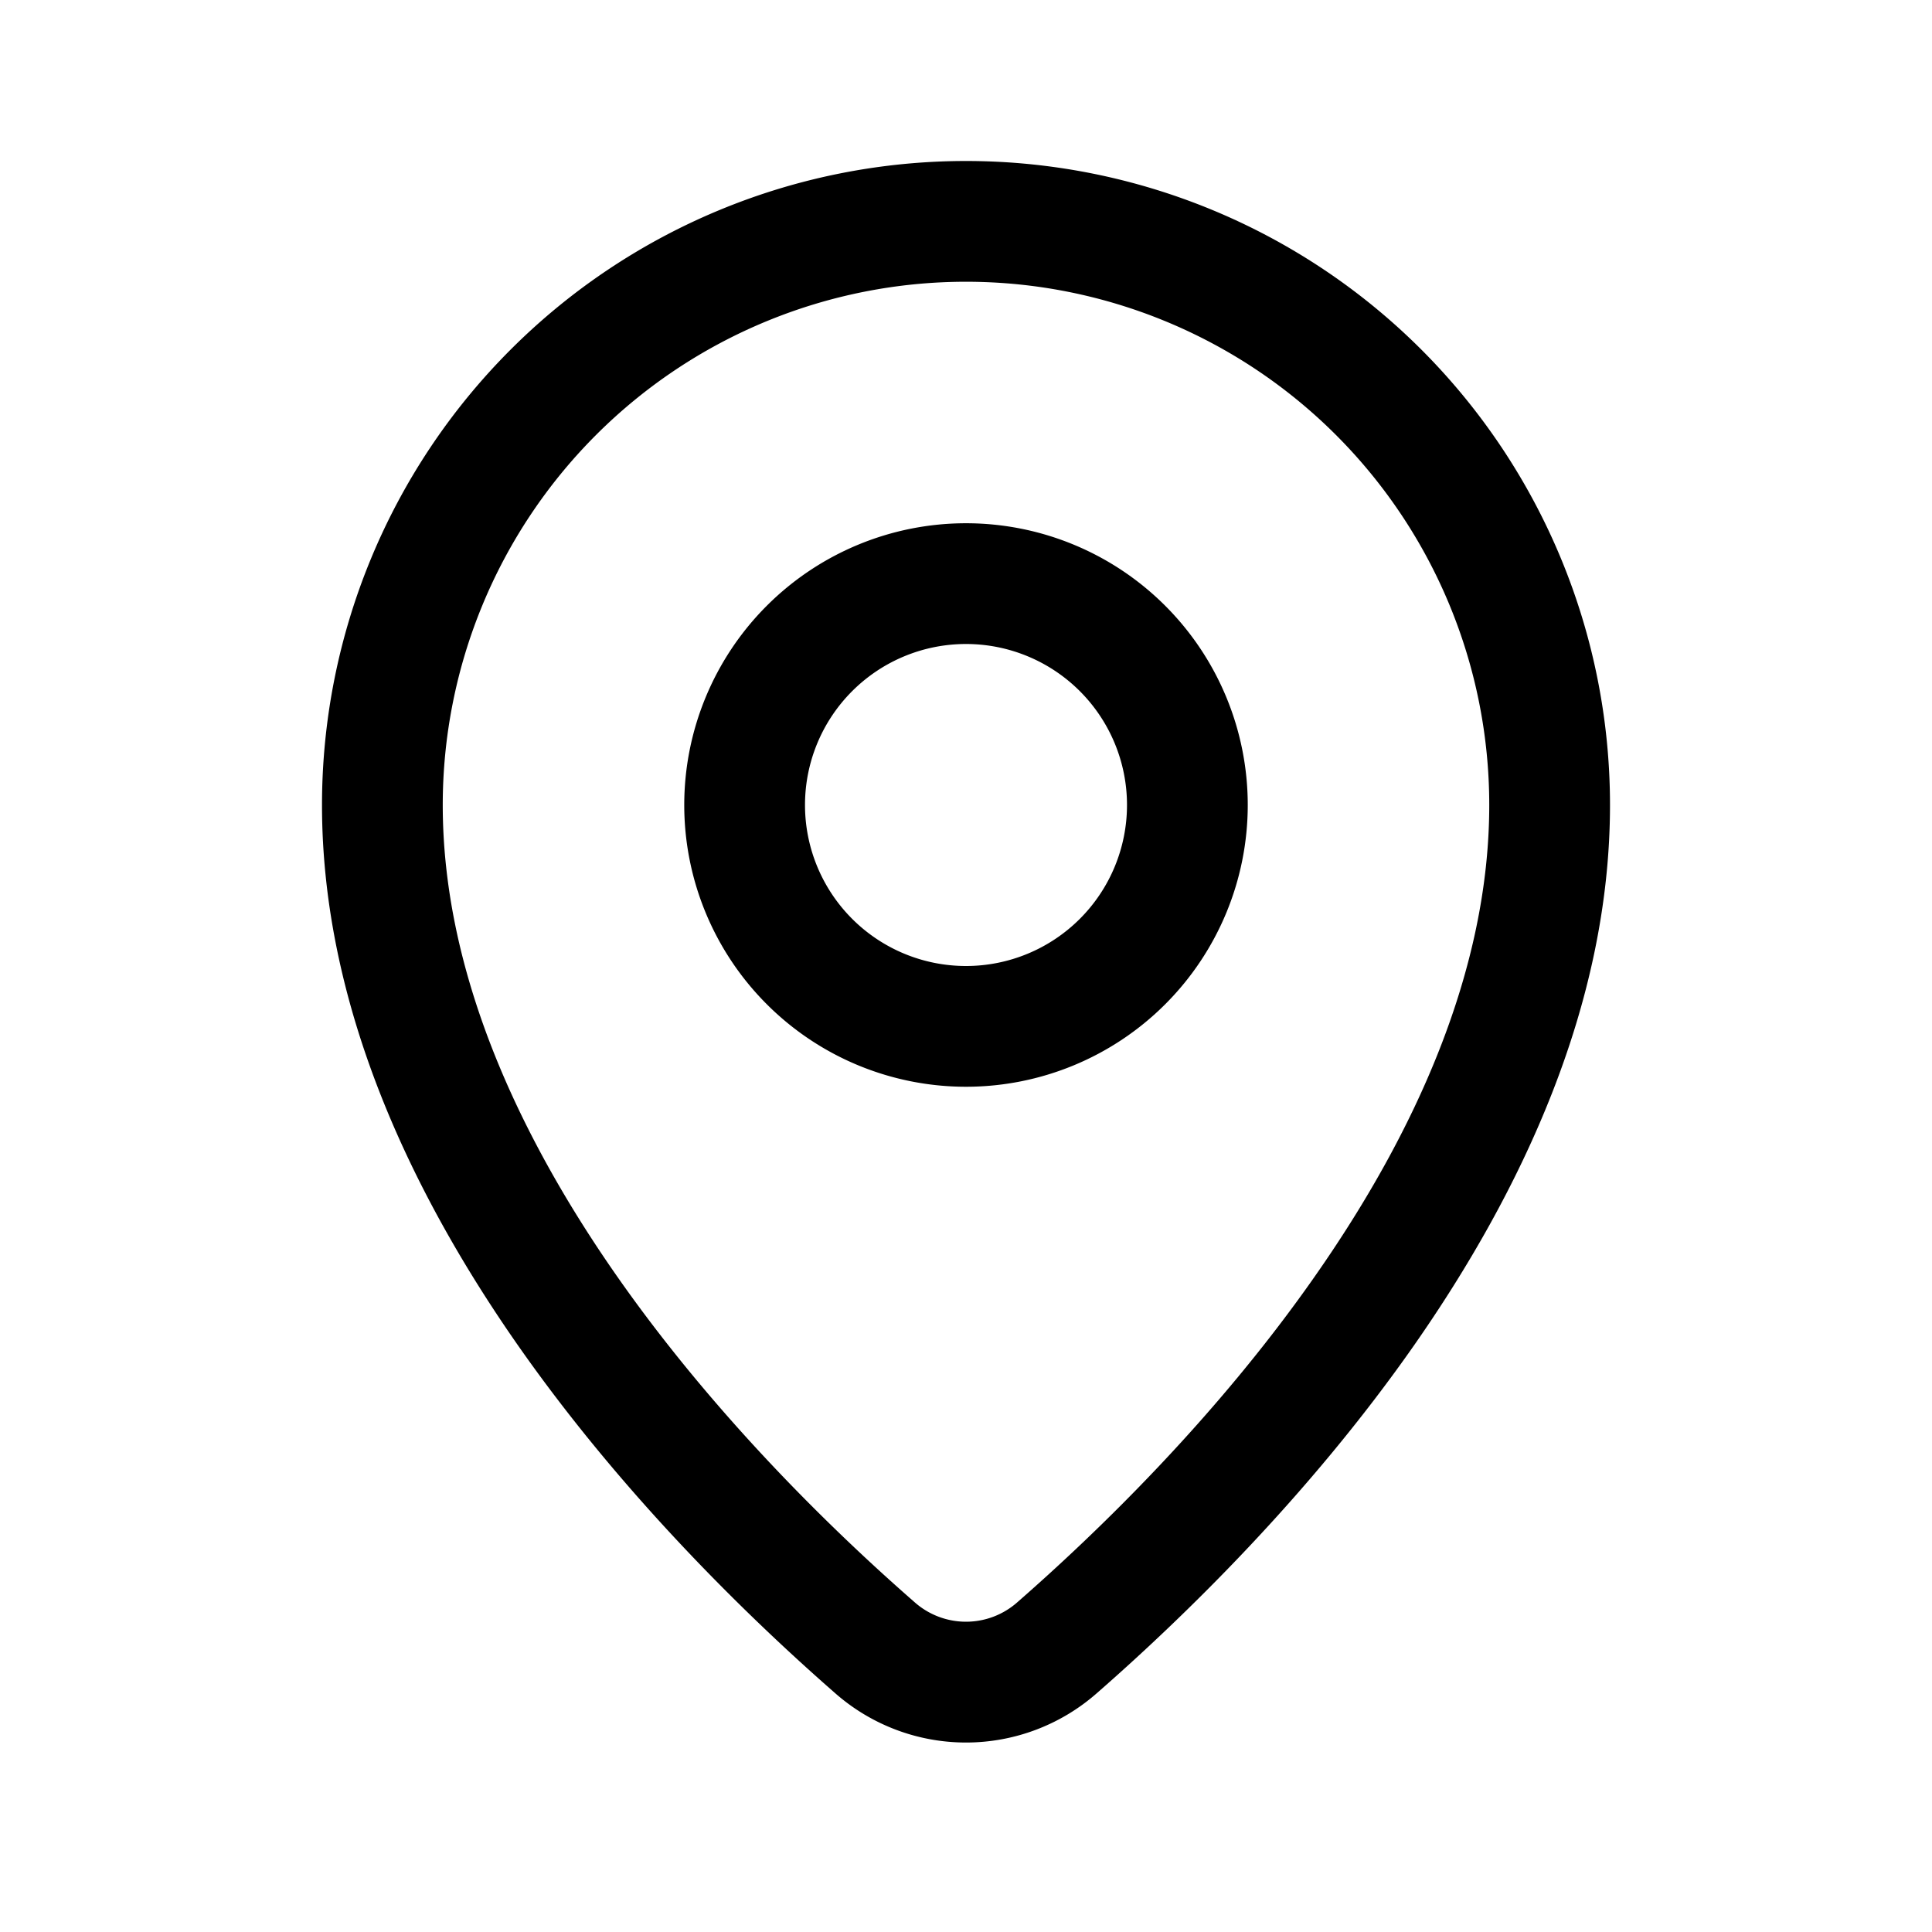 <?xml version="1.0" encoding="UTF-8"?>
<svg fill="none" viewBox="0 0 24 24" xmlns="http://www.w3.org/2000/svg">
<title>icon-location</title>
<path d="M12 3.5A6.5 6.5 0 0 0 5.5 10c0 2.06.926 4.079 2.157 5.843 1.226 1.756 2.706 3.188 3.701 4.057a.962.962 0 0 0 1.284 0c.995-.87 2.475-2.301 3.7-4.057C17.575 14.079 18.5 12.059 18.5 10A6.5 6.5 0 0 0 12 3.5ZM4 10a8 8 0 1 1 16 0c0 2.495-1.112 4.817-2.427 6.702-1.322 1.893-2.9 3.415-3.944 4.328a2.461 2.461 0 0 1-3.258 0c-1.044-.913-2.622-2.435-3.944-4.328C5.112 14.817 4 12.495 4 10Zm8-2a2 2 0 1 0 0 4 2 2 0 0 0 0-4Zm-3.5 2a3.5 3.5 0 1 1 7 0 3.5 3.5 0 0 1-7 0Z" clip-rule="evenodd" fill="#000" fill-rule="evenodd"/>
</svg>
